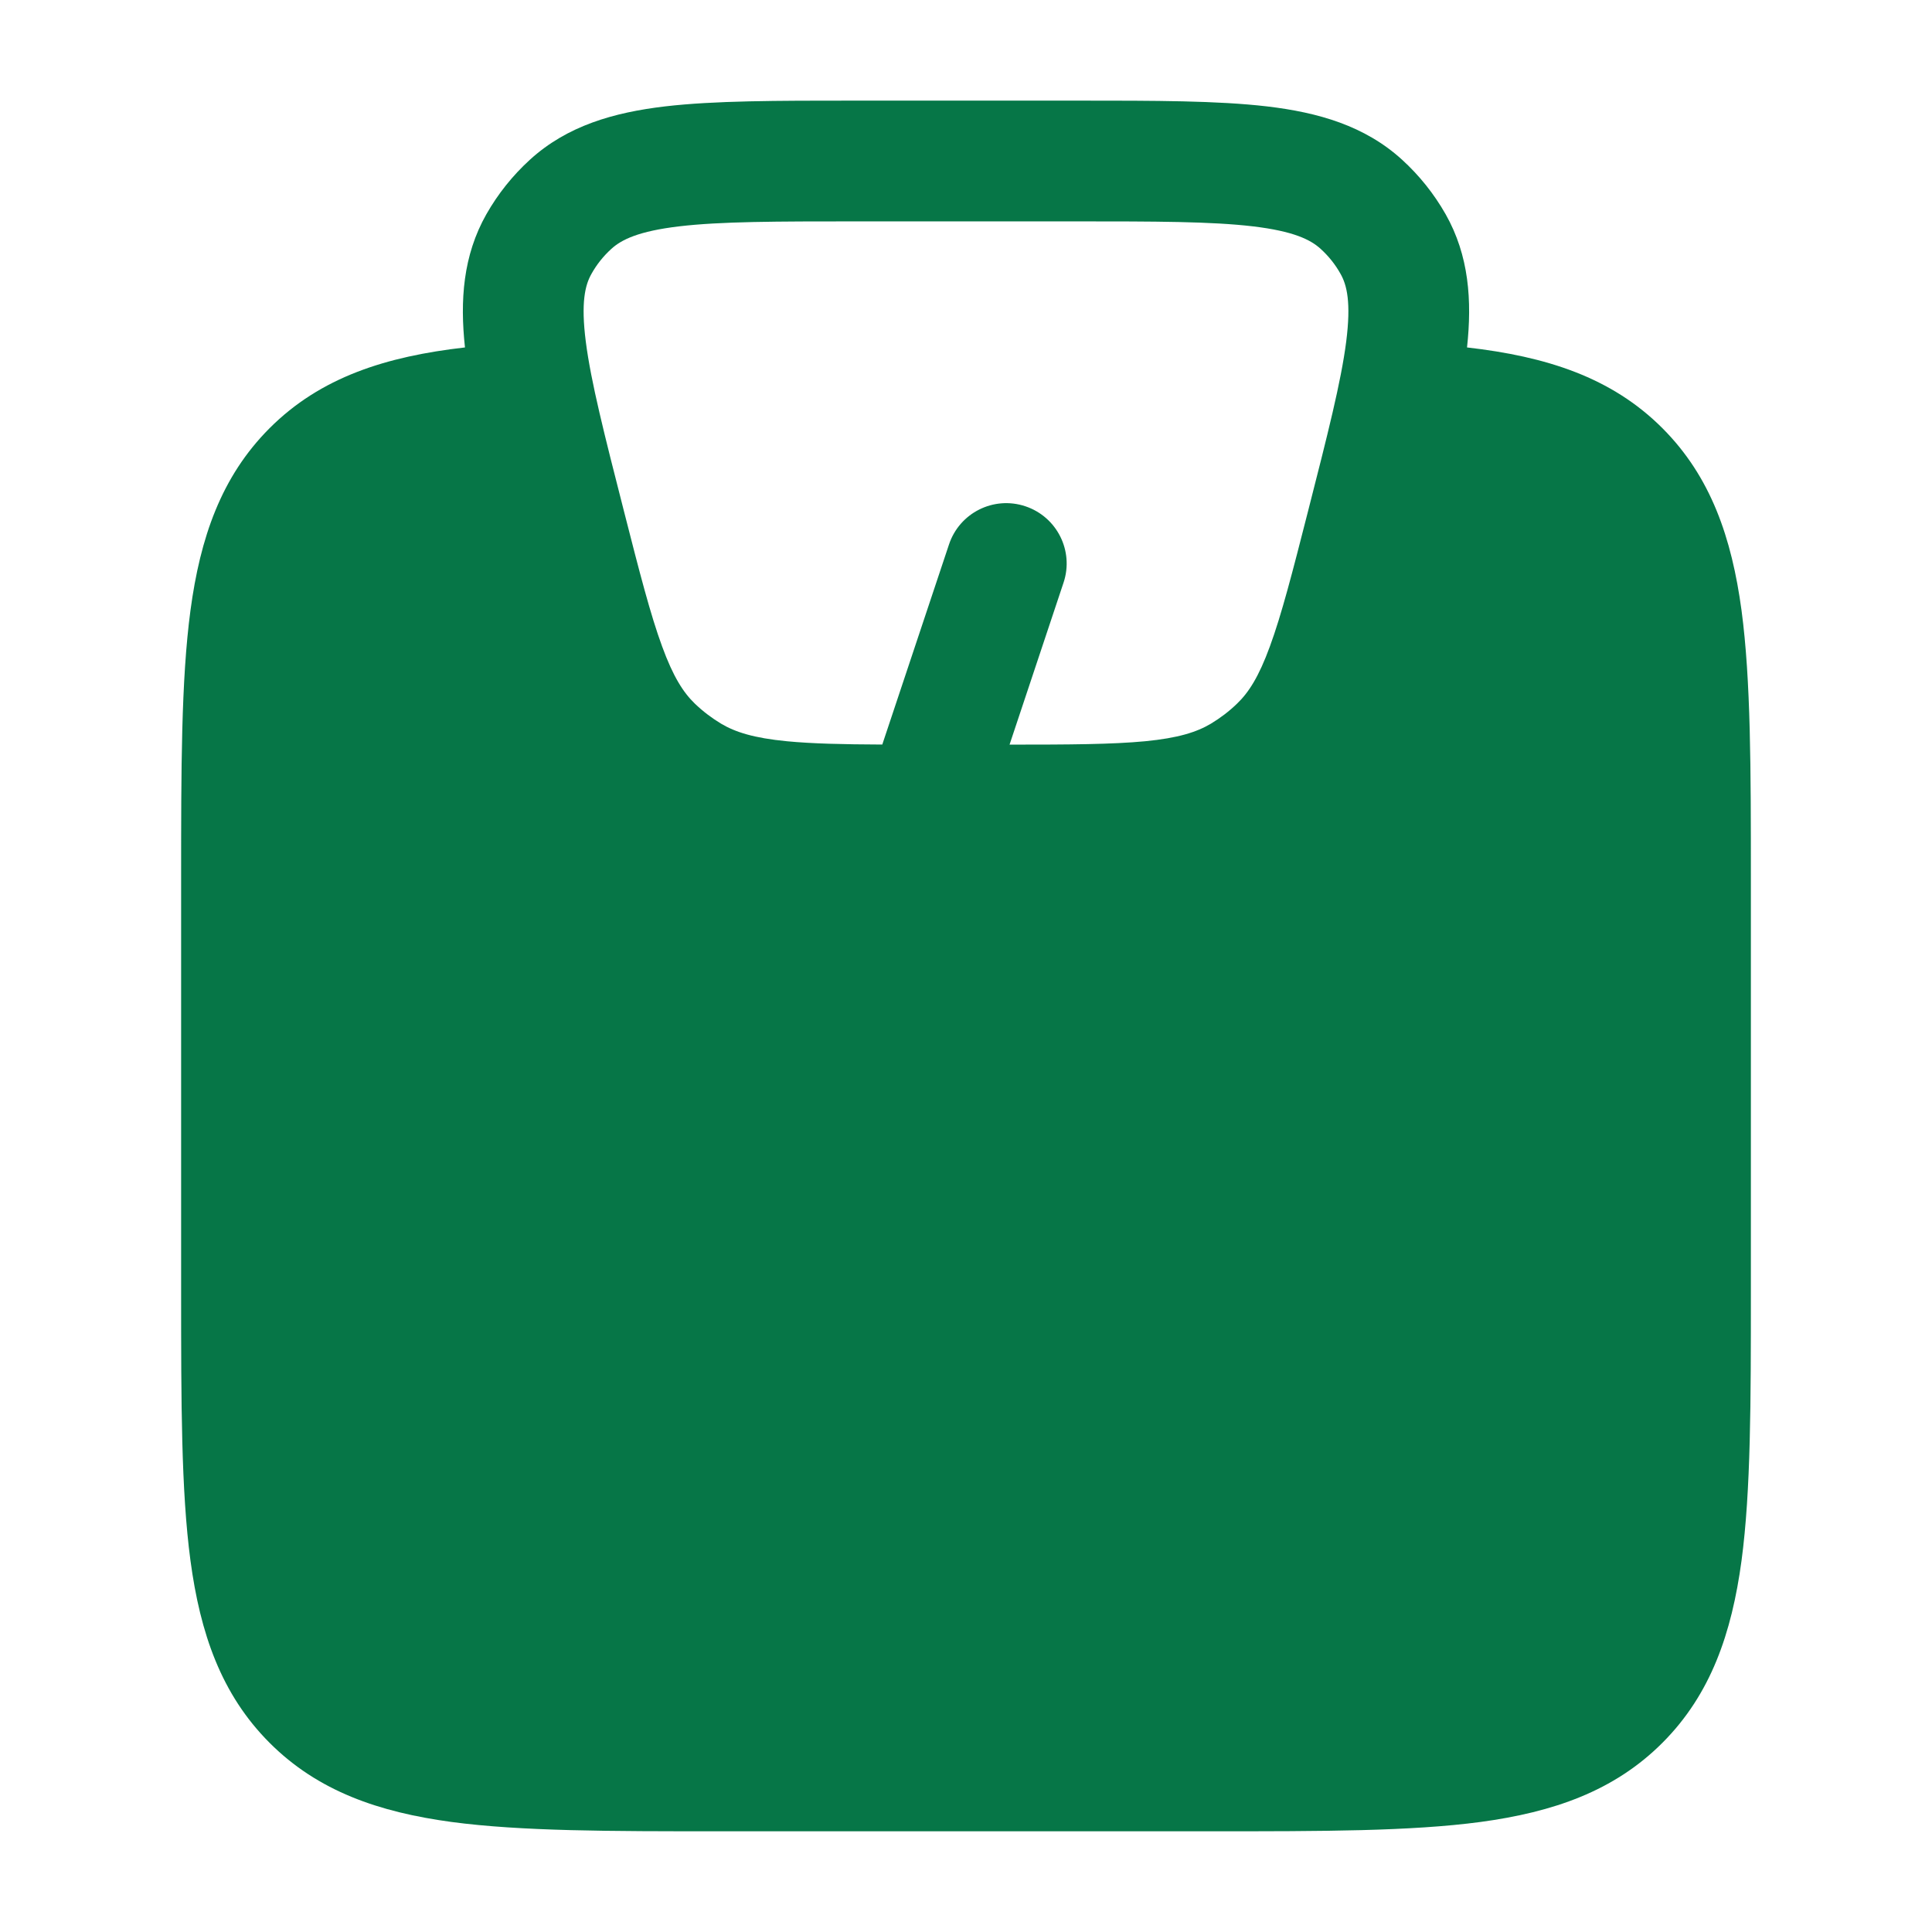 <svg width="24" height="24" viewBox="0 0 24 24" fill="none" xmlns="http://www.w3.org/2000/svg">
<path d="M9.25 18C9.25 17.586 9.586 17.25 10 17.25H14C14.414 17.25 14.75 17.586 14.75 18C14.75 18.414 14.414 18.75 14 18.75H10C9.586 18.75 9.25 18.414 9.25 18Z" fill="#067647"/>
<path fillRule="evenodd" clipRule="evenodd" d="M13.397 1.25H10.603C9.652 1.25 8.873 1.25 8.259 1.322C7.626 1.397 7.047 1.561 6.583 1.984C6.368 2.18 6.186 2.408 6.042 2.661C5.751 3.175 5.713 3.733 5.776 4.316C4.795 4.428 3.982 4.685 3.348 5.32C2.746 5.923 2.487 6.682 2.366 7.583C2.25 8.451 2.25 9.555 2.25 10.925V16.044C2.25 17.414 2.25 18.518 2.366 19.386C2.487 20.287 2.746 21.046 3.348 21.649C3.95 22.252 4.708 22.511 5.608 22.633C6.475 22.749 7.578 22.749 8.945 22.749H15.055C16.422 22.749 17.525 22.749 18.392 22.633C19.292 22.511 20.05 22.252 20.652 21.649C21.254 21.046 21.512 20.287 21.634 19.386C21.75 18.518 21.75 17.414 21.75 16.044V10.926C21.75 9.555 21.75 8.451 21.634 7.583C21.512 6.682 21.254 5.923 20.652 5.32C20.018 4.685 19.205 4.428 18.224 4.316C18.287 3.733 18.249 3.175 17.958 2.661C17.814 2.408 17.632 2.18 17.417 1.984C16.953 1.561 16.374 1.397 15.741 1.322C15.127 1.25 14.348 1.25 13.397 1.25ZM17.936 5.794C17.869 6.07 17.794 6.365 17.713 6.678L17.692 6.763C17.508 7.481 17.357 8.074 17.184 8.546C17.003 9.041 16.776 9.467 16.408 9.822C16.227 9.996 16.027 10.149 15.811 10.277C15.373 10.539 14.9 10.649 14.37 10.701C13.862 10.75 13.239 10.75 12.48 10.75H11.525C11.509 10.751 11.492 10.751 11.476 10.75C10.737 10.75 10.128 10.749 9.63 10.701C9.1 10.649 8.627 10.539 8.189 10.277C7.973 10.149 7.773 9.996 7.592 9.822C7.224 9.467 6.997 9.041 6.816 8.546C6.643 8.074 6.492 7.481 6.308 6.763L6.287 6.678C6.206 6.365 6.131 6.07 6.064 5.794C5.166 5.884 4.72 6.069 4.409 6.38C4.132 6.658 3.952 7.047 3.853 7.783C3.752 8.54 3.75 9.543 3.75 10.98V15.989C3.75 17.427 3.752 18.43 3.853 19.187C3.952 19.922 4.132 20.312 4.409 20.589C4.686 20.866 5.075 21.047 5.808 21.146C6.564 21.248 7.565 21.249 9 21.249H15C16.436 21.249 17.436 21.248 18.192 21.146C18.925 21.047 19.314 20.866 19.59 20.589C19.867 20.312 20.048 19.922 20.147 19.187C20.248 18.43 20.25 17.427 20.25 15.989V10.98C20.25 9.543 20.248 8.54 20.147 7.783C20.048 7.047 19.867 6.658 19.59 6.38C19.279 6.069 18.834 5.884 17.936 5.794ZM10.96 9.249C10.465 9.247 10.087 9.238 9.775 9.208C9.362 9.168 9.133 9.094 8.958 8.99C8.84 8.919 8.731 8.836 8.632 8.741C8.489 8.603 8.363 8.408 8.225 8.03C8.081 7.638 7.947 7.119 7.752 6.354C7.507 5.395 7.341 4.743 7.277 4.244C7.215 3.757 7.268 3.541 7.348 3.401C7.412 3.286 7.495 3.182 7.594 3.092C7.72 2.977 7.931 2.872 8.435 2.812C8.95 2.751 9.641 2.75 10.65 2.75H13.35C14.359 2.75 15.05 2.751 15.565 2.812C16.069 2.872 16.28 2.977 16.406 3.092C16.505 3.182 16.588 3.286 16.652 3.401C16.732 3.541 16.785 3.757 16.723 4.244C16.659 4.743 16.493 5.395 16.248 6.354C16.053 7.119 15.919 7.638 15.775 8.03C15.637 8.408 15.511 8.603 15.367 8.741C15.269 8.836 15.16 8.919 15.042 8.99C14.867 9.094 14.638 9.168 14.225 9.208C13.815 9.247 13.293 9.25 12.541 9.25L13.212 7.237C13.343 6.844 13.13 6.42 12.737 6.289C12.344 6.158 11.92 6.37 11.789 6.763L10.96 9.249Z" fill="#067647"/>
</svg>
